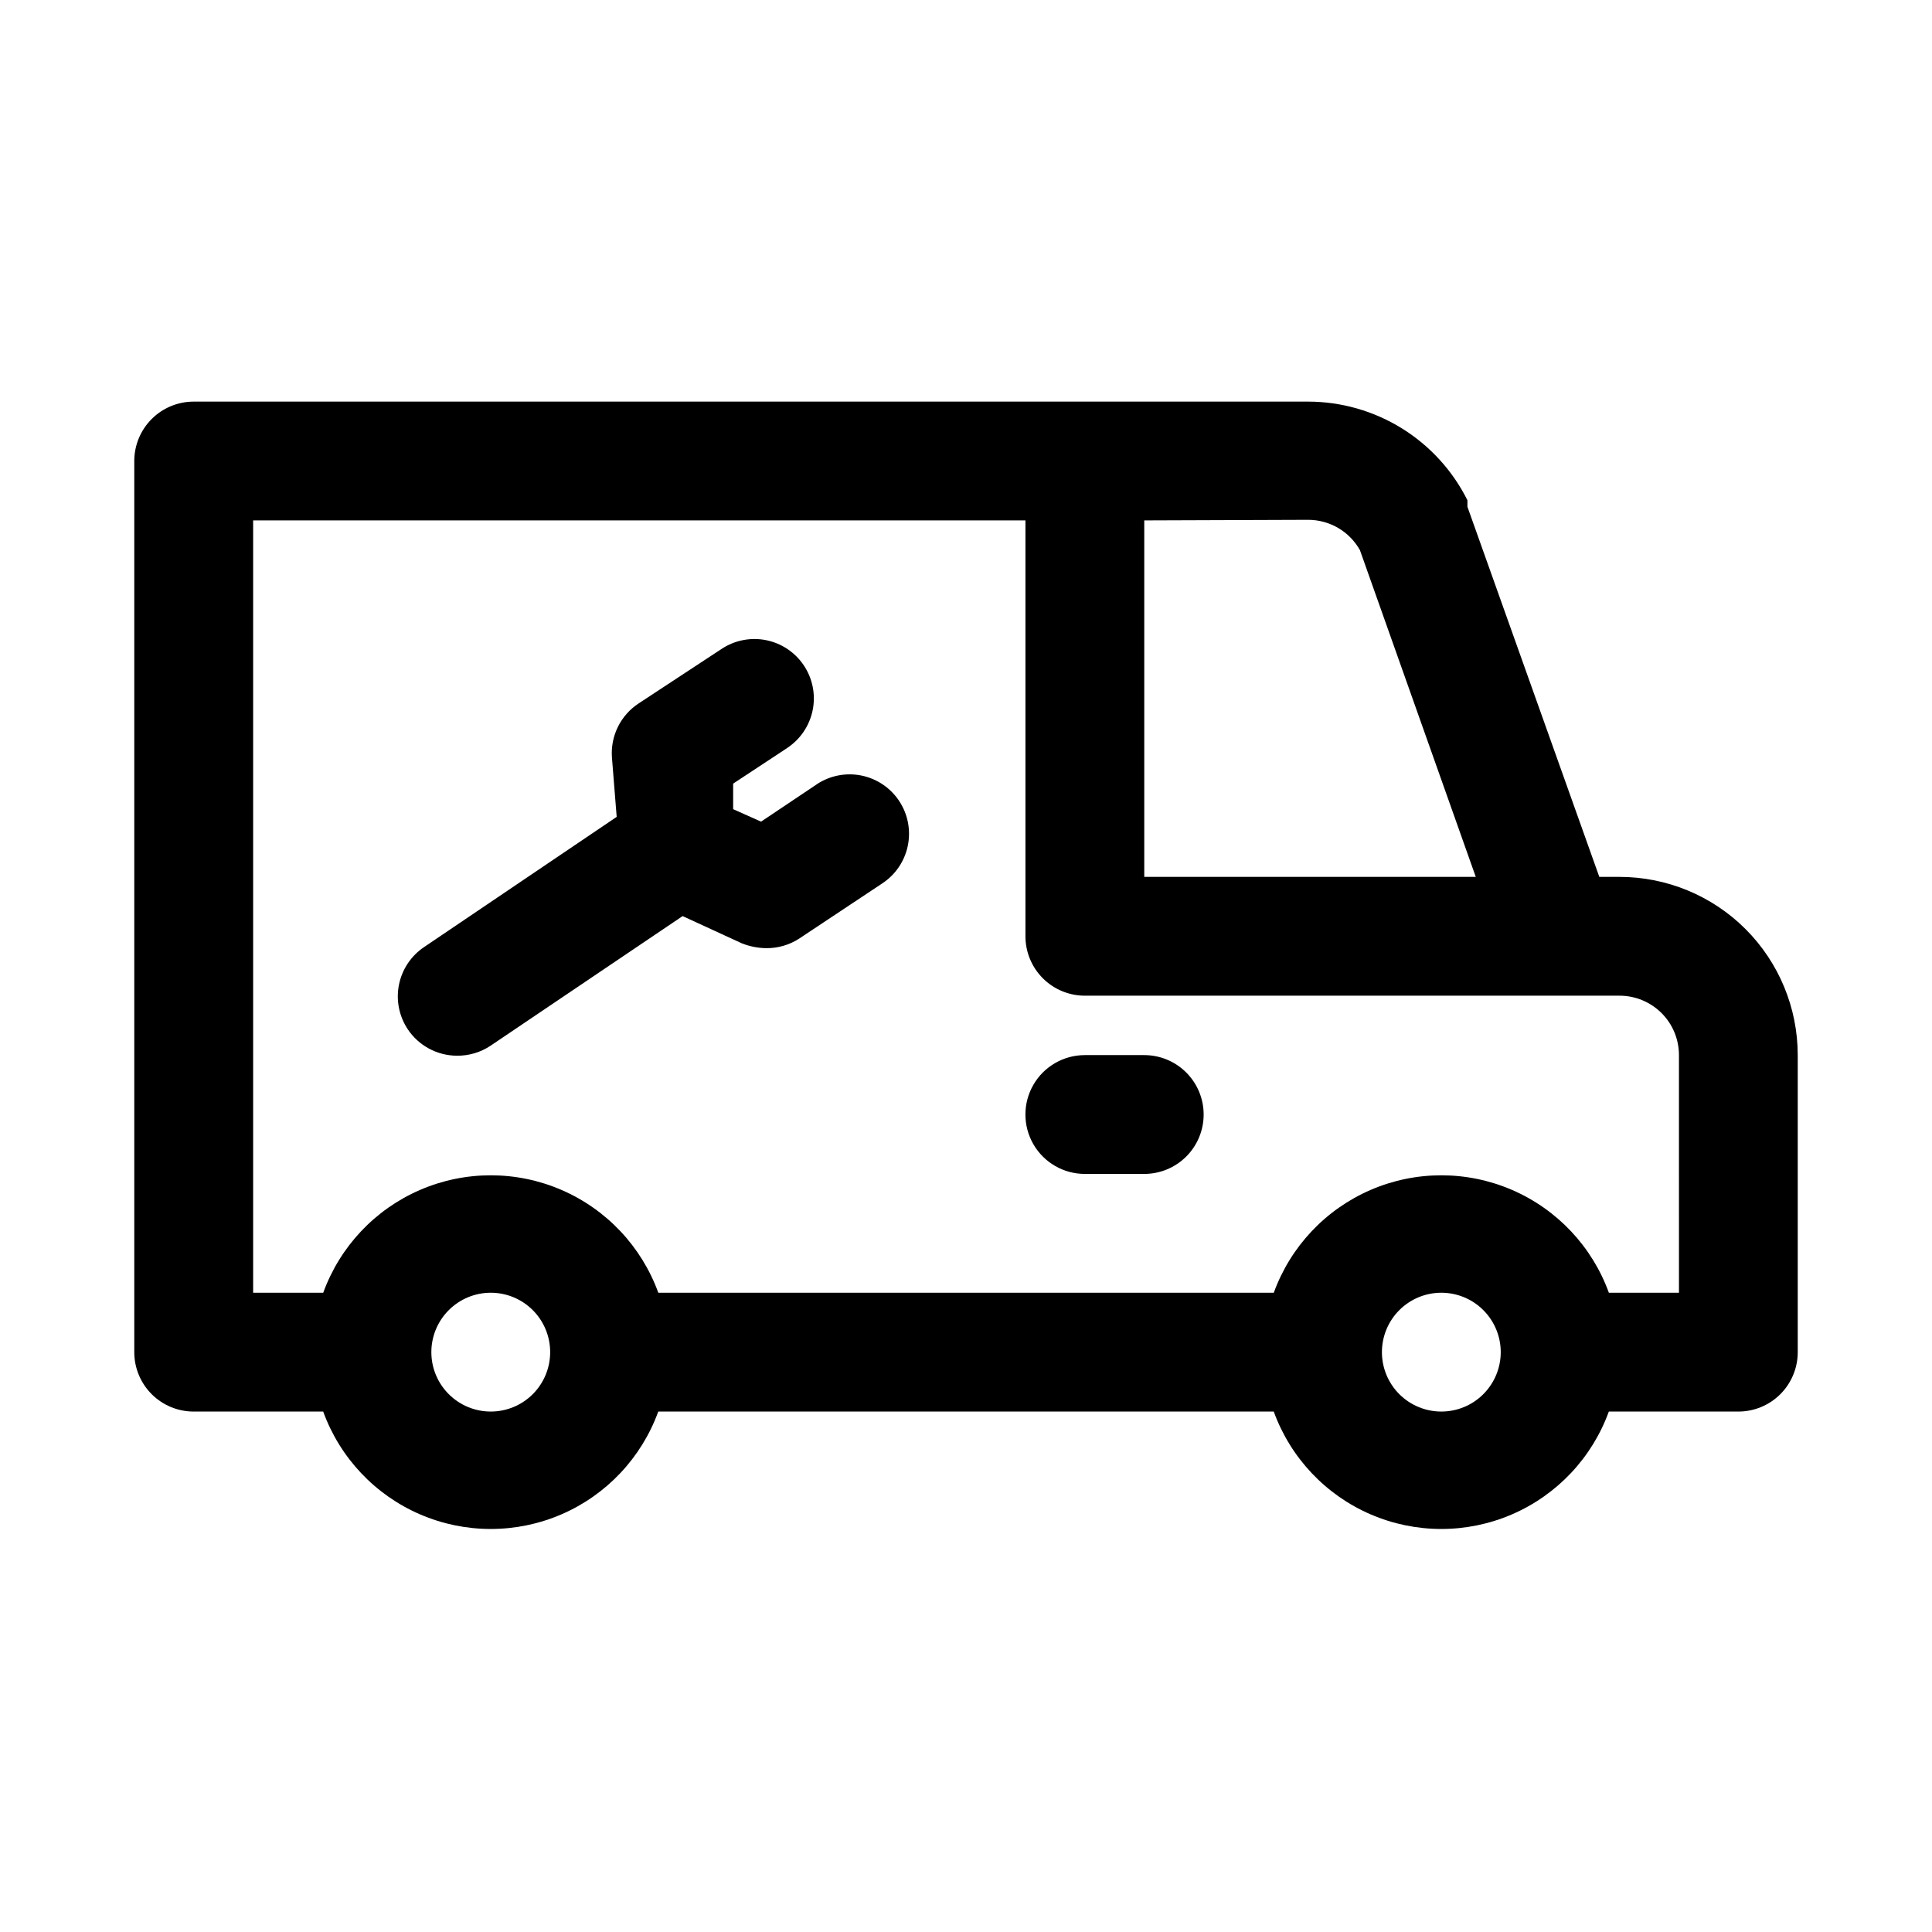 <?xml version="1.0" encoding="UTF-8"?>
<!-- Uploaded to: SVG Repo, www.svgrepo.com, Generator: SVG Repo Mixer Tools -->
<svg fill="#000000" width="800px" height="800px" version="1.1" viewBox="144 144 512 512" xmlns="http://www.w3.org/2000/svg">
 <path d="m462.98 439.36c0 4.176-1.66 8.18-4.613 11.133-2.953 2.953-6.957 4.609-11.133 4.609h-15.742c-5.625 0-10.824-3-13.637-7.871-2.812-4.871-2.812-10.871 0-15.742 2.812-4.871 8.012-7.875 13.637-7.875h15.742c4.176 0 8.18 1.66 11.133 4.613 2.953 2.953 4.613 6.957 4.613 11.133zm-102.49-87.535-14.801 9.918-7.398-3.305v-6.769l14.328-9.445-0.004-0.004c3.496-2.312 5.926-5.918 6.754-10.027 0.828-4.106-0.016-8.375-2.348-11.859-2.309-3.449-5.887-5.848-9.953-6.676-4.07-0.824-8.301-0.008-11.773 2.269l-22.043 14.484h0.004c-2.352 1.539-4.25 3.68-5.496 6.199-1.246 2.516-1.797 5.324-1.59 8.129l1.258 15.742-51.008 34.48c-3.453 2.309-5.852 5.887-6.68 9.957-0.824 4.066-0.008 8.297 2.269 11.77 2.898 4.398 7.801 7.059 13.066 7.086 3.195 0.039 6.324-0.895 8.977-2.68l50.852-34.32 15.742 7.242h0.004c2.055 0.809 4.242 1.238 6.453 1.258 3.07 0.023 6.082-0.852 8.66-2.516l22.043-14.641v-0.004c3.477-2.281 5.906-5.852 6.762-9.922 0.855-4.07 0.066-8.312-2.199-11.805-2.285-3.519-5.879-5.984-9.988-6.84-4.109-0.859-8.391-0.039-11.895 2.273zm259.93 71.789v78.723c0 4.176-1.656 8.18-4.609 11.133-2.953 2.953-6.957 4.609-11.133 4.609h-34.324c-4.438 12.234-13.727 22.094-25.676 27.25s-25.492 5.156-37.441 0-21.238-15.016-25.68-27.25h-163.11c-4.441 12.234-13.73 22.094-25.68 27.25-11.945 5.156-25.492 5.156-37.441 0-11.945-5.156-21.238-15.016-25.676-27.25h-34.324c-4.176 0-8.18-1.656-11.133-4.609-2.949-2.953-4.609-6.957-4.609-11.133v-236.16c0-4.176 1.66-8.184 4.609-11.133 2.953-2.953 6.957-4.613 11.133-4.613h295.36c8.766 0.012 17.355 2.465 24.809 7.078 7.449 4.617 13.473 11.215 17.387 19.059v1.73l34.953 98.086h5.352c12.527 0 24.539 4.977 33.398 13.832 8.855 8.859 13.832 20.871 13.832 33.398zm-173.18-141.7v94.465h87.852l-30.699-86.594c-1.367-2.43-3.356-4.457-5.762-5.867-2.41-1.41-5.148-2.156-7.938-2.16zm-157.44 220.42c0-4.176-1.656-8.18-4.609-11.133-2.953-2.953-6.957-4.613-11.133-4.613s-8.18 1.66-11.133 4.613c-2.953 2.953-4.613 6.957-4.613 11.133 0 4.176 1.66 8.18 4.613 11.133 2.953 2.953 6.957 4.609 11.133 4.609s8.18-1.656 11.133-4.609c2.953-2.953 4.609-6.957 4.609-11.133zm251.91 0c0-4.176-1.66-8.18-4.613-11.133-2.949-2.953-6.957-4.613-11.133-4.613s-8.18 1.66-11.133 4.613c-2.949 2.953-4.609 6.957-4.609 11.133 0 4.176 1.66 8.18 4.609 11.133 2.953 2.953 6.957 4.609 11.133 4.609s8.184-1.656 11.133-4.609c2.953-2.953 4.613-6.957 4.613-11.133zm47.23-78.719v-0.004c0-4.176-1.656-8.18-4.609-11.133s-6.957-4.609-11.133-4.609h-141.7c-4.176 0-8.184-1.66-11.133-4.613-2.953-2.953-4.613-6.957-4.613-11.133v-110.21h-204.67v204.67h18.578c4.438-12.23 13.73-22.09 25.676-27.25 11.949-5.156 25.496-5.156 37.441 0 11.949 5.16 21.238 15.02 25.68 27.25h163.11c4.441-12.23 13.73-22.09 25.68-27.25 11.949-5.156 25.492-5.156 37.441 0 11.949 5.16 21.238 15.02 25.676 27.25h18.578z"/>
</svg>